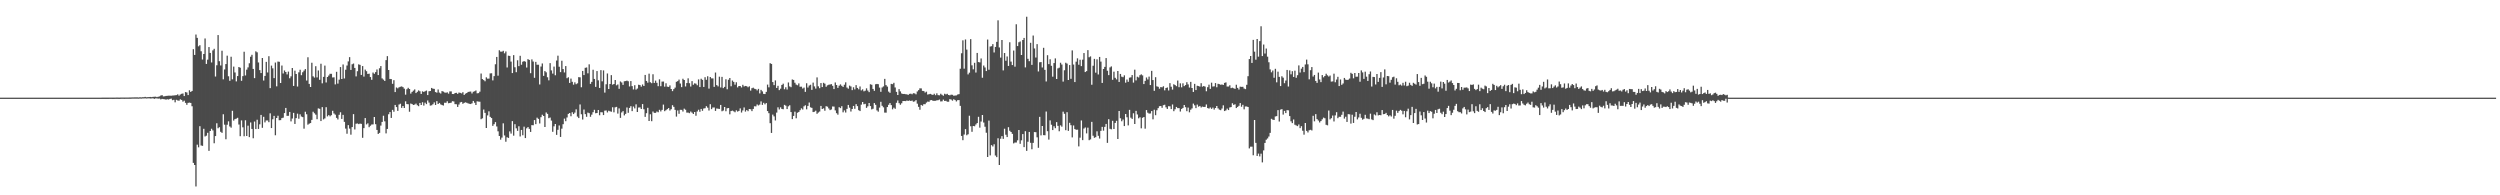 <?xml version="1.0" encoding="UTF-8"?>
<svg xmlns="http://www.w3.org/2000/svg" width="1920" height="150">
  <path d="M0 75.000h1v1.000H0zM1 75.000h1v1.000H1zM2 75.000h1v1.000H2zM3 75.000h1v1.000H3zM4 75.000h1v1.000H4zM5 75.000h1v1.000H5zM6 75.000h1v1.000H6zM7 75.000h1v1.000H7zM8 75.000h1v1.000H8zM9 75.000h1v1.000H9zM10 75.000h1v1.000H10zM11 75.000h1v1.000H11zM12 75.000h1v1.000H12zM13 75.000h1v1.000H13zM14 75.000h1v1.000H14zM15 75.000h1v1.000H15zM16 75.000h1v1.000H16zM17 75.000h1v1.000H17zM18 75.000h1v1.000H18zM19 75.000h1v1.000H19zM20 75.000h1v1.000H20zM21 75.000h1v1.000H21zM22 75.000h1v1.000H22zM23 75.000h1v1.000H23zM24 75.000h1v1.000H24zM25 75.000h1v1.000H25zM26 75.000h1v1.000H26zM27 75.000h1v1.000H27zM28 75.000h1v1.000H28zM29 75.000h1v1.000H29zM30 75.000h1v1.000H30zM31 75.000h1v1.000H31zM32 75.000h1v1.000H32zM33 75.000h1v1.000H33zM34 75.000h1v1.000H34zM35 75.000h1v1.000H35zM36 75.000h1v1.000H36zM37 75.000h1v1.000H37zM38 75.000h1v1.000H38zM39 75.000h1v1.000H39zM40 75.000h1v1.000H40zM41 75.000h1v1.000H41zM42 75.000h1v1.000H42zM43 75.000h1v1.000H43zM44 75.000h1v1.000H44zM45 75.000h1v1.000H45zM46 75.000h1v1.000H46zM47 75.000h1v1.000H47zM48 75.000h1v1.000H48zM49 75.000h1v1.000H49zM50 74.999h1v1.000H50zM51 75.000h1v1.000H51zM52 75.000h1v1.000H52zM53 74.999h1v1.000H53zM54 74.999h1v1.000H54zM55 74.999h1v1.000H55zM56 74.999h1v1.000H56zM57 74.999h1v1.000H57zM58 74.998h1v1.000H58zM59 74.999h1v1.000H59zM60 74.998h1v1.000H60zM61 74.998h1v1.000H61zM62 74.998h1v1.000H62zM63 74.997h1v1.000H63zM64 74.996h1v1.000H64zM65 74.995h1v1.000H65zM66 74.996h1v1.000H66zM67 74.995h1v1.000H67zM68 74.994h1v1.000H68zM69 74.993h1v1.000H69zM70 74.995h1v1.000H70zM71 74.990h1v1.000H71zM72 74.991h1v1.000H72zM73 74.986h1v1.000H73zM74 74.986h1v1.000H74zM75 74.991h1v1.000H75zM76 74.987h1v1.000H76zM77 74.988h1v1.000H77zM78 74.979h1v1.000H78zM79 74.969h1v1.000H79zM80 74.976h1v1.000H80zM81 74.976h1v1.000H81zM82 74.979h1v1.000H82zM83 74.967h1v1.000H83zM84 74.955h1v1.000H84zM85 74.956h1v1.000H85zM86 74.958h1v1.000H86zM87 74.972h1v1.000H87zM88 74.953h1v1.000H88zM89 74.931h1v1.000H89zM90 74.929h1v1.000H90zM91 74.958h1v1.000H91zM92 74.909h1v1.000H92zM93 74.886h1v1.000H93zM94 74.896h1v1.000H94zM95 74.931h1v1.000H95zM96 74.891h1v1.000H96zM97 74.900h1v1.000H97zM98 74.880h1v1.000H98zM99 74.865h1v1.000H99zM100 74.855h1v1.000H100zM101 74.797h1v1.000H101zM102 74.786h1v1.000H102zM103 74.769h1v1.000H103zM104 74.771h1v1.000H104zM105 74.756h1v1.000H105zM106 74.851h1v1.000H106zM107 74.654h1v1.000H107zM108 74.786h1v1.000H108zM109 74.640h1v1.000H109zM110 74.624h1v1.000H110zM111 74.388h1v1.121H111zM112 74.678h1v1.000H112zM113 74.588h1v1.000H113zM114 74.531h1v1.000H114zM115 74.446h1v1.234H115zM116 74.622h1v1.000H116zM117 74.380h1v1.098H117zM118 74.281h1v1.656H118zM119 74.216h1v1.356H119zM120 74.583h1v1.000H120zM121 74.277h1v1.506H121zM122 74.049h1v1.635H122zM123 73.357h1v2.970H123zM124 73.059h1v2.854H124zM125 74.013h1v2.100H125zM126 73.908h1v2.328H126zM127 73.678h1v2.871H127zM128 73.556h1v2.657H128zM129 73.458h1v2.980H129zM130 73.493h1v2.486H130zM131 73.526h1v2.218H131zM132 73.356h1v3.619H132zM133 73.323h1v3.339H133zM134 73.185h1v5.421H134zM135 73.053h1v3.616H135zM136 72.424h1v4.729H136zM137 73.481h1v3.901H137zM138 72.542h1v3.744H138zM139 72.060h1v4.707H139zM140 71.787h1v6.277H140zM141 73.779h1v3.551H141zM142 70.699h1v8.310H142zM143 70.995h1v9.515H143zM144 73.027h1v5.973H144zM145 69.299h1v9.512H145zM146 70.619h1v8.444H146zM147 69.812h1v11.822H147zM148 37.774h1v87.298H148zM149 42.168h1v84.528H149zM150 26.502h1v116.710H150zM151 29.093h1v82.033H151zM152 35.597h1v77.559H152zM153 34.698h1v62.209H153zM154 39.356h1v72.369H154zM155 45.702h1v66.331H155zM156 41.488h1v57.427H156zM157 29.542h1v75.266H157zM158 49.123h1v55.076H158zM159 45.849h1v56.135H159zM160 36.143h1v79.724H160zM161 40.646h1v59.983H161zM162 47.977h1v50.908H162zM163 38.693h1v61.467H163zM164 37.494h1v72.537H164zM165 58.761h1v45.761H165zM166 50.114h1v44.559H166zM167 26.933h1v71.574H167zM168 46.981h1v50.687H168zM169 50.296h1v50.921H169zM170 38.967h1v63.072H170zM171 60.909h1v26.832H171zM172 53.339h1v42.430H172zM173 49.204h1v57.759H173zM174 42.748h1v53.067H174zM175 58.553h1v34.605H175zM176 62.039h1v35.069H176zM177 43.595h1v54.451H177zM178 60.923h1v24.155H178zM179 51.157h1v41.461H179zM180 55.628h1v35.882H180zM181 62.531h1v28.553H181zM182 58.416h1v32.060H182zM183 51.438h1v44.195H183zM184 52.011h1v52.571H184zM185 62.067h1v30.415H185zM186 58.474h1v39.332H186zM187 39.738h1v64.898H187zM188 57.978h1v34.364H188zM189 53.518h1v50.943H189zM190 51.782h1v44.744H190zM191 48.595h1v56.734H191zM192 43.580h1v50.472H192zM193 42.091h1v56.910H193zM194 52.916h1v53.258H194zM195 60.006h1v33.358H195zM196 39.404h1v59.715H196zM197 40.167h1v51.767H197zM198 47.996h1v51.016H198zM199 53.839h1v41.628H199zM200 56.110h1v32.154H200zM201 44.548h1v53.603H201zM202 61.857h1v27.823H202zM203 58.325h1v35.655H203zM204 47.513h1v44.979H204zM205 55.663h1v36.871H205zM206 43.178h1v50.661H206zM207 67.705h1v19.336H207zM208 50.391h1v47.986H208zM209 52.488h1v39.094H209zM210 59.984h1v28.988H210zM211 48.042h1v55.845H211zM212 66.285h1v24.329H212zM213 47.238h1v41.669H213zM214 47.468h1v44.918H214zM215 63.737h1v28.503H215zM216 50.334h1v40.367H216zM217 56.398h1v33.958H217zM218 54.126h1v32.712H218zM219 55.288h1v27.609H219zM220 57.150h1v31.835H220zM221 54.978h1v33.964H221zM222 60.107h1v25.845H222zM223 58.630h1v34.624H223zM224 52.216h1v38.797H224zM225 65.994h1v20.707H225zM226 54.275h1v40.927H226zM227 56.807h1v33.939H227zM228 66.477h1v20.808H228zM229 55.546h1v35.631H229zM230 53.557h1v34.276H230zM231 57.760h1v31.731H231zM232 55.511h1v34.458H232zM233 54.212h1v44.625H233zM234 53.029h1v32.796H234zM235 61.852h1v25.885H235zM236 43.955h1v51.808H236zM237 64.390h1v30.599H237zM238 66.803h1v27.722H238zM239 48.188h1v43.873H239zM240 58.626h1v27.205H240zM241 59.579h1v27.432H241zM242 50.857h1v37.226H242zM243 59.444h1v32.093H243zM244 54.093h1v29.135H244zM245 61.292h1v22.253H245zM246 48.953h1v44.012H246zM247 64.000h1v18.289H247zM248 59.016h1v32.685H248zM249 50.392h1v40.553H249zM250 63.331h1v19.016H250zM251 59.125h1v30.264H251zM252 57.991h1v30.402H252zM253 56.685h1v32.678H253zM254 56.682h1v31.776H254zM255 59.491h1v25.628H255zM256 59.388h1v27.754H256zM257 64.793h1v23.276H257zM258 55.157h1v35.356H258zM259 64.188h1v27.543H259zM260 61.193h1v26.956H260zM261 51.489h1v34.741H261zM262 60.658h1v30.659H262zM263 49.508h1v38.730H263zM264 60.262h1v33.325H264zM265 53.547h1v45.238H265zM266 50.314h1v52.404H266zM267 47.158h1v48.925H267zM268 43.872h1v54.910H268zM269 53.713h1v49.723H269zM270 49.372h1v48.196H270zM271 48.777h1v38.880H271zM272 52.154h1v47.294H272zM273 58.671h1v36.356H273zM274 54.686h1v40.153H274zM275 49.382h1v45.956H275zM276 49.796h1v45.143H276zM277 57.572h1v37.538H277zM278 50.722h1v55.132H278zM279 58.813h1v39.571H279zM280 53.442h1v37.223H280zM281 54.700h1v40.850H281zM282 56.771h1v37.957H282zM283 56.595h1v41.101H283zM284 59.181h1v37.408H284zM285 61.290h1v34.350H285zM286 55.713h1v39.815H286zM287 56.657h1v33.184H287zM288 55.385h1v40.023H288zM289 53.339h1v46.456H289zM290 57.640h1v45.212H290zM291 52.446h1v49.590H291zM292 50.758h1v45.693H292zM293 60.214h1v33.434H293zM294 61.117h1v27.762H294zM295 62.172h1v31.036H295zM296 46.202h1v56.239H296zM297 43.117h1v55.888H297zM298 53.774h1v34.000H298zM299 60.597h1v25.449H299zM300 60.775h1v29.780H300zM301 64.345h1v20.042H301zM302 61.614h1v24.198H302zM303 70.696h1v9.894H303zM304 67.155h1v15.049H304zM305 67.836h1v17.299H305zM306 67.006h1v13.254H306zM307 66.608h1v13.075H307zM308 66.358h1v16.492H308zM309 66.927h1v14.477H309zM310 68.093h1v14.831H310zM311 72.686h1v5.136H311zM312 68.550h1v11.350H312zM313 67.452h1v12.631H313zM314 68.375h1v17.417H314zM315 71.900h1v7.635H315zM316 70.563h1v9.357H316zM317 69.588h1v11.034H317zM318 68.683h1v11.654H318zM319 71.467h1v8.089H319zM320 70.525h1v10.322H320zM321 69.450h1v12.091H321zM322 70.075h1v8.966H322zM323 72.128h1v8.520H323zM324 70.135h1v8.428H324zM325 70.595h1v10.526H325zM326 70.051h1v8.812H326zM327 69.511h1v10.487H327zM328 73.017h1v4.120H328zM329 70.084h1v8.737H329zM330 69.871h1v11.227H330zM331 67.526h1v13.346H331zM332 68.120h1v11.964H332zM333 68.241h1v10.387H333zM334 70.705h1v9.947H334zM335 71.183h1v6.473H335zM336 68.704h1v11.174H336zM337 71.137h1v7.893H337zM338 71.836h1v8.339H338zM339 69.963h1v10.751H339zM340 70.365h1v10.688H340zM341 71.028h1v7.852H341zM342 71.234h1v7.722H342zM343 70.915h1v6.863H343zM344 71.942h1v7.379H344zM345 70.195h1v8.918H345zM346 70.183h1v8.677H346zM347 72.197h1v5.537H347zM348 72.226h1v5.708H348zM349 71.416h1v8.534H349zM350 71.281h1v8.782H350zM351 72.097h1v10.046H351zM352 71.055h1v9.210H352zM353 71.342h1v7.313H353zM354 71.710h1v6.588H354zM355 70.798h1v8.926H355zM356 72.895h1v6.083H356zM357 71.931h1v6.658H357zM358 71.437h1v7.492H358zM359 70.613h1v8.811H359zM360 70.417h1v9.318H360zM361 70.319h1v9.625H361zM362 71.762h1v7.583H362zM363 70.436h1v7.105H363zM364 70.091h1v8.827H364zM365 69.465h1v11.176H365zM366 71.660h1v6.160H366zM367 71.505h1v6.524H367zM368 70.376h1v7.758H368zM369 56.470h1v35.101H369zM370 60.699h1v30.179H370zM371 61.485h1v22.611H371zM372 62.413h1v24.245H372zM373 59.369h1v38.921H373zM374 60.397h1v28.246H374zM375 60.362h1v25.146H375zM376 56.364h1v33.391H376zM377 56.280h1v34.381H377zM378 61.753h1v34.921H378zM379 58.484h1v36.912H379zM380 49.350h1v44.432H380zM381 43.739h1v53.371H381zM382 58.103h1v42.746H382zM383 38.580h1v65.870H383zM384 39.615h1v67.665H384zM385 39.661h1v66.002H385zM386 38.995h1v55.733H386zM387 40.938h1v63.088H387zM388 39.501h1v69.347H388zM389 51.788h1v53.630H389zM390 42.777h1v63.164H390zM391 42.960h1v57.952H391zM392 47.319h1v55.264H392zM393 56.096h1v36.944H393zM394 42.344h1v61.828H394zM395 51.646h1v43.739H395zM396 55.433h1v43.129H396zM397 46.259h1v54.238H397zM398 50.795h1v46.152H398zM399 42.830h1v61.977H399zM400 49.738h1v50.042H400zM401 47.388h1v56.482H401zM402 46.887h1v50.394H402zM403 47.358h1v58.652H403zM404 51.848h1v46.703H404zM405 45.409h1v52.153H405zM406 46.031h1v52.935H406zM407 56.213h1v45.111H407zM408 45.616h1v50.478H408zM409 47.236h1v48.972H409zM410 59.749h1v32.459H410zM411 47.531h1v47.794H411zM412 49.721h1v40.636H412zM413 49.722h1v41.577H413zM414 64.848h1v29.997H414zM415 51.098h1v38.905H415zM416 48.752h1v39.377H416zM417 58.286h1v30.792H417zM418 54.570h1v42.963H418zM419 55.574h1v30.800H419zM420 59.361h1v28.086H420zM421 61.699h1v29.092H421zM422 48.479h1v41.768H422zM423 54.050h1v38.571H423zM424 56.502h1v44.740H424zM425 51.125h1v45.880H425zM426 57.820h1v37.431H426zM427 46.469h1v57.086H427zM428 42.736h1v56.963H428zM429 51.239h1v45.113H429zM430 55.401h1v49.765H430zM431 46.642h1v52.156H431zM432 53.019h1v42.361H432zM433 55.629h1v35.461H433zM434 50.723h1v42.366H434zM435 60.037h1v30.153H435zM436 59.359h1v28.082H436zM437 63.680h1v23.085H437zM438 60.390h1v28.921H438zM439 62.840h1v23.387H439zM440 65.007h1v22.616H440zM441 63.230h1v23.243H441zM442 64.656h1v19.311H442zM443 64.019h1v25.524H443zM444 59.263h1v31.402H444zM445 59.399h1v20.844H445zM446 67.023h1v20.711H446zM447 54.499h1v37.287H447zM448 57.662h1v26.481H448zM449 52.057h1v35.583H449zM450 51.818h1v37.909H450zM451 56.319h1v30.148H451zM452 49.401h1v37.541H452zM453 64.393h1v25.311H453zM454 62.875h1v25.192H454zM455 53.563h1v32.614H455zM456 60.646h1v23.687H456zM457 66.713h1v20.282H457zM458 54.579h1v32.220H458zM459 61.680h1v22.799H459zM460 67.558h1v20.953H460zM461 53.879h1v32.274H461zM462 62.457h1v23.798H462zM463 54.046h1v34.347H463zM464 71.117h1v13.860H464zM465 64.710h1v20.112H465zM466 56.409h1v29.969H466zM467 68.361h1v16.691H467zM468 64.517h1v20.965H468zM469 57.722h1v28.111H469zM470 65.042h1v17.335H470zM471 64.521h1v21.741H471zM472 61.441h1v20.969H472zM473 65.532h1v16.555H473zM474 64.850h1v22.407H474zM475 68.183h1v15.091H475zM476 62.590h1v27.949H476zM477 63.316h1v23.036H477zM478 65.187h1v20.138H478zM479 62.432h1v26.188H479zM480 62.279h1v25.171H480zM481 61.880h1v20.676H481zM482 62.422h1v24.198H482zM483 66.420h1v16.455H483zM484 62.267h1v19.280H484zM485 66.145h1v19.187H485zM486 68.689h1v13.105H486zM487 65.454h1v17.782H487zM488 68.791h1v11.362H488zM489 67.984h1v18.012H489zM490 65.093h1v17.490H490zM491 65.311h1v17.148H491zM492 66.557h1v17.173H492zM493 64.846h1v15.090H493zM494 66.059h1v17.848H494zM495 57.553h1v32.210H495zM496 62.154h1v24.782H496zM497 63.513h1v19.276H497zM498 56.594h1v36.344H498zM499 63.181h1v24.574H499zM500 63.891h1v29.192H500zM501 57.032h1v28.637H501zM502 63.679h1v22.980H502zM503 61.889h1v24.771H503zM504 63.597h1v22.083H504zM505 66.176h1v20.057H505zM506 60.921h1v23.401H506zM507 66.181h1v19.402H507zM508 62.670h1v21.695H508zM509 62.637h1v17.714H509zM510 66.554h1v18.827H510zM511 63.972h1v20.675H511zM512 66.574h1v17.235H512zM513 66.781h1v16.226H513zM514 65.596h1v19.292H514zM515 68.372h1v15.504H515zM516 69.974h1v10.804H516zM517 68.467h1v13.585H517zM518 67.293h1v17.100H518zM519 62.817h1v26.739H519zM520 62.297h1v22.539H520zM521 61.159h1v26.256H521zM522 64.154h1v20.194H522zM523 66.910h1v17.445H523zM524 60.460h1v25.189H524zM525 61.461h1v21.975H525zM526 66.412h1v17.867H526zM527 63.778h1v22.712H527zM528 60.136h1v26.357H528zM529 63.895h1v23.040H529zM530 66.442h1v19.217H530zM531 62.319h1v24.214H531zM532 65.090h1v22.437H532zM533 63.985h1v22.014H533zM534 64.253h1v24.651H534zM535 65.489h1v20.094H535zM536 60.977h1v23.287H536zM537 66.889h1v18.961H537zM538 60.482h1v23.172H538zM539 61.339h1v23.761H539zM540 66.784h1v16.562H540zM541 59.270h1v23.827H541zM542 61.276h1v20.295H542zM543 58.571h1v24.118H543zM544 68.030h1v16.857H544zM545 59.118h1v20.894H545zM546 60.198h1v23.624H546zM547 60.209h1v22.363H547zM548 66.721h1v15.834H548zM549 55.699h1v29.499H549zM550 65.402h1v17.888H550zM551 66.345h1v17.152H551zM552 58.872h1v24.808H552zM553 67.175h1v13.410H553zM554 59.024h1v26.435H554zM555 67.699h1v17.184H555zM556 66.728h1v15.426H556zM557 60.879h1v24.585H557zM558 68.575h1v14.648H558zM559 61.261h1v21.691H559zM560 59.911h1v27.874H560zM561 66.250h1v19.030H561zM562 61.849h1v23.085H562zM563 62.858h1v22.668H563zM564 65.011h1v21.190H564zM565 63.166h1v21.574H565zM566 67.126h1v18.580H566zM567 66.066h1v19.136H567zM568 66.079h1v17.193H568zM569 67.191h1v19.232H569zM570 65.126h1v19.716H570zM571 66.404h1v16.113H571zM572 66.005h1v19.693H572zM573 66.177h1v18.367H573zM574 67.016h1v18.377H574zM575 66.279h1v17.442H575zM576 69.561h1v14.358H576zM577 67.718h1v17.627H577zM578 67.314h1v16.370H578zM579 68.125h1v13.486H579zM580 68.477h1v13.230H580zM581 69.425h1v10.811H581zM582 68.254h1v12.735H582zM583 71.721h1v8.632H583zM584 69.010h1v8.884H584zM585 70.204h1v10.353H585zM586 72.110h1v6.858H586zM587 72.248h1v7.855H587zM588 70.560h1v8.580H588zM589 64.964h1v20.317H589zM590 67.077h1v19.854H590zM591 48.561h1v46.077H591zM592 49.123h1v52.962H592zM593 63.039h1v24.989H593zM594 65.400h1v23.987H594zM595 61.721h1v30.813H595zM596 67.514h1v18.968H596zM597 65.885h1v16.542H597zM598 69.240h1v14.827H598zM599 68.080h1v14.335H599zM600 65.218h1v18.461H600zM601 64.249h1v19.650H601zM602 68.544h1v11.983H602zM603 67.018h1v14.149H603zM604 68.752h1v15.022H604zM605 63.328h1v18.342H605zM606 66.361h1v14.500H606zM607 66.959h1v19.083H607zM608 61.028h1v30.455H608zM609 61.374h1v27.678H609zM610 63.525h1v22.239H610zM611 64.957h1v25.874H611zM612 65.464h1v21.137H612zM613 64.067h1v21.884H613zM614 66.623h1v18.002H614zM615 66.579h1v16.600H615zM616 67.970h1v16.136H616zM617 67.275h1v14.379H617zM618 70.574h1v10.276H618zM619 63.930h1v20.058H619zM620 67.242h1v14.102H620zM621 65.715h1v13.029H621zM622 65.095h1v17.318H622zM623 69.003h1v13.840H623zM624 63.423h1v22.658H624zM625 66.365h1v19.469H625zM626 68.053h1v16.945H626zM627 59.426h1v27.983H627zM628 66.302h1v20.121H628zM629 67.737h1v17.919H629zM630 63.799h1v17.560H630zM631 66.859h1v16.845H631zM632 63.592h1v19.588H632zM633 64.279h1v20.762H633zM634 66.618h1v14.928H634zM635 65.527h1v16.398H635zM636 65.075h1v18.228H636zM637 64.854h1v19.715H637zM638 64.592h1v19.452H638zM639 65.887h1v15.893H639zM640 68.383h1v13.473H640zM641 63.322h1v21.476H641zM642 65.284h1v21.644H642zM643 67.484h1v20.582H643zM644 65.818h1v16.519H644zM645 64.841h1v18.180H645zM646 65.903h1v15.674H646zM647 66.761h1v19.505H647zM648 65.071h1v19.702H648zM649 63.248h1v23.202H649zM650 67.247h1v16.343H650zM651 68.086h1v12.494H651zM652 65.719h1v16.960H652zM653 66.425h1v19.233H653zM654 69.231h1v14.479H654zM655 67.031h1v14.324H655zM656 68.634h1v14.917H656zM657 65.368h1v14.632H657zM658 67.551h1v13.978H658zM659 68.601h1v16.030H659zM660 66.424h1v18.895H660zM661 69.401h1v10.994H661zM662 68.616h1v9.700H662zM663 70.156h1v9.904H663zM664 69.640h1v10.057H664zM665 67.856h1v14.993H665zM666 69.509h1v12.147H666zM667 70.747h1v8.372H667zM668 64.726h1v16.743H668zM669 65.094h1v18.906H669zM670 68.296h1v15.232H670zM671 69.712h1v9.422H671zM672 64.692h1v15.801H672zM673 64.476h1v20.290H673zM674 64.686h1v21.069H674zM675 67.256h1v15.401H675zM676 70.504h1v7.683H676zM677 67.179h1v14.086H677zM678 66.352h1v16.091H678zM679 60.556h1v25.897H679zM680 65.404h1v21.149H680zM681 66.508h1v15.703H681zM682 70.370h1v10.094H682zM683 71.246h1v7.910H683zM684 64.435h1v16.327H684zM685 64.672h1v19.271H685zM686 63.576h1v19.105H686zM687 67.157h1v16.376H687zM688 70.564h1v8.373H688zM689 72.966h1v4.205H689zM690 68.471h1v10.800H690zM691 70.195h1v10.231H691zM692 71.798h1v7.488H692zM693 72.199h1v5.420H693zM694 72.156h1v5.412H694zM695 72.369h1v5.315H695zM696 72.471h1v4.756H696zM697 72.834h1v4.685H697zM698 72.090h1v5.082H698zM699 71.940h1v5.635H699zM700 72.420h1v4.796H700zM701 71.568h1v6.544H701zM702 71.746h1v6.144H702zM703 72.448h1v4.473H703zM704 70.227h1v9.388H704zM705 69.217h1v12.832H705zM706 67.848h1v16.440H706zM707 67.889h1v12.722H707zM708 69.762h1v11.442H708zM709 69.957h1v10.062H709zM710 71.041h1v8.990H710zM711 70.392h1v8.397H711zM712 72.593h1v5.461H712zM713 72.361h1v5.798H713zM714 72.106h1v4.904H714zM715 72.553h1v4.318H715zM716 72.886h1v4.535H716zM717 71.985h1v5.470H717zM718 73.090h1v4.319H718zM719 71.654h1v5.400H719zM720 73.045h1v3.894H720zM721 73.190h1v3.251H721zM722 71.966h1v5.970H722zM723 72.782h1v5.058H723zM724 73.508h1v2.960H724zM725 71.976h1v5.516H725zM726 72.487h1v4.939H726zM727 72.031h1v6.096H727zM728 72.949h1v5.186H728zM729 73.225h1v2.895H729zM730 72.714h1v3.787H730zM731 72.805h1v4.488H731zM732 73.529h1v2.699H732zM733 73.380h1v3.449H733zM734 73.246h1v4.660H734zM735 72.581h1v4.374H735zM736 72.306h1v4.569H736zM737 52.781h1v28.507H737zM738 40.933h1v63.484H738zM739 30.965h1v76.701H739zM740 52.749h1v50.591H740zM741 30.286h1v68.888H741zM742 38.108h1v65.753H742zM743 57.139h1v45.976H743zM744 55.795h1v33.087H744zM745 30.050h1v66.933H745zM746 50.162h1v51.081H746zM747 53.260h1v43.509H747zM748 48.244h1v48.743H748zM749 55.713h1v39.886H749zM750 40.656h1v53.869H750zM751 47.673h1v42.041H751zM752 47.916h1v50.128H752zM753 44.909h1v48.418H753zM754 59.713h1v28.586H754zM755 50.324h1v43.761H755zM756 51.830h1v45.491H756zM757 54.567h1v47.389H757zM758 30.337h1v90.226H758zM759 53.572h1v39.068H759zM760 35.758h1v83.564H760zM761 35.463h1v76.016H761zM762 33.898h1v78.592H762zM763 40.285h1v70.521H763zM764 36.046h1v83.412H764zM765 32.135h1v88.548H765zM766 15.636h1v90.546H766zM767 36.463h1v90.273H767zM768 44.240h1v62.296H768zM769 30.734h1v73.816H769zM770 54.059h1v52.614H770zM771 40.722h1v58.129H771zM772 46.662h1v56.813H772zM773 43.356h1v61.918H773zM774 50.615h1v47.075H774zM775 32.474h1v67.914H775zM776 47.288h1v54.092H776zM777 49.971h1v52.848H777zM778 38.831h1v71.287H778zM779 51.217h1v58.229H779zM780 18.633h1v90.818H780zM781 35.403h1v72.390H781zM782 32.472h1v67.371H782zM783 31.848h1v78.593H783zM784 42.230h1v65.552H784zM785 30.697h1v72.272H785zM786 29.157h1v83.859H786zM787 51.776h1v48.981H787zM788 12.856h1v102.986H788zM789 45.163h1v63.686H789zM790 46.998h1v54.317H790zM791 32.876h1v76.776H791zM792 49.815h1v64.830H792zM793 27.304h1v82.397H793zM794 37.226h1v64.199H794zM795 44.171h1v57.365H795zM796 33.916h1v71.575H796zM797 54.875h1v58.615H797zM798 47.814h1v41.952H798zM799 47.659h1v56.341H799zM800 51.832h1v44.961H800zM801 36.706h1v67.074H801zM802 53.637h1v50.226H802zM803 62.583h1v23.082H803zM804 42.392h1v58.363H804zM805 49.229h1v57.963H805zM806 45.517h1v46.950H806zM807 50.512h1v45.269H807zM808 58.866h1v41.017H808zM809 48.420h1v48.536H809zM810 44.838h1v53.644H810zM811 60.695h1v33.082H811zM812 52.533h1v44.150H812zM813 51.951h1v48.836H813zM814 48.198h1v48.037H814zM815 49.549h1v47.733H815zM816 62.673h1v23.070H816zM817 53.971h1v33.406H817zM818 48.155h1v51.847H818zM819 48.849h1v37.325H819zM820 61.440h1v39.082H820zM821 49.961h1v44.339H821zM822 60.502h1v35.644H822zM823 38.718h1v66.790H823zM824 49.588h1v46.756H824zM825 63.031h1v36.109H825zM826 47.368h1v52.315H826zM827 44.822h1v54.764H827zM828 49.704h1v62.738H828zM829 45.870h1v59.861H829zM830 50.774h1v41.728H830zM831 45.841h1v61.803H831zM832 40.745h1v57.973H832zM833 55.349h1v42.544H833zM834 54.638h1v47.823H834zM835 38.510h1v59.533H835zM836 43.967h1v63.697H836zM837 43.294h1v63.773H837zM838 65.077h1v28.536H838zM839 50.502h1v53.724H839zM840 45.193h1v60.623H840zM841 55.789h1v49.592H841zM842 45.591h1v55.271H842zM843 57.185h1v47.104H843zM844 43.750h1v62.638H844zM845 47.294h1v53.188H845zM846 63.671h1v33.745H846zM847 52.998h1v47.333H847zM848 51.362h1v46.085H848zM849 44.570h1v50.620H849zM850 54.327h1v55.370H850zM851 57.722h1v33.808H851zM852 51.772h1v47.164H852zM853 50.984h1v48.324H853zM854 61.307h1v31.443H854zM855 55.030h1v44.045H855zM856 59.731h1v34.686H856zM857 61.001h1v31.791H857zM858 54.540h1v52.225H858zM859 62.939h1v22.287H859zM860 56.765h1v34.084H860zM861 58.864h1v34.287H861zM862 59.272h1v32.510H862zM863 57.832h1v38.996H863zM864 63.505h1v24.059H864zM865 61.076h1v28.984H865zM866 62.823h1v33.472H866zM867 59.652h1v24.726H867zM868 59.389h1v30.993H868zM869 57.657h1v33.700H869zM870 63.462h1v23.504H870zM871 53.511h1v41.699H871zM872 61.729h1v23.412H872zM873 58.917h1v29.006H873zM874 59.507h1v31.348H874zM875 57.755h1v32.310H875zM876 57.091h1v41.487H876zM877 57.886h1v32.599H877zM878 64.586h1v25.273H878zM879 62.126h1v36.700H879zM880 59.492h1v25.045H880zM881 61.042h1v25.483H881zM882 58.840h1v28.411H882zM883 65.327h1v21.791H883zM884 54.406h1v30.870H884zM885 61.510h1v30.149H885zM886 69.743h1v14.557H886zM887 59.301h1v29.196H887zM888 66.312h1v18.380H888zM889 66.649h1v16.420H889zM890 68.167h1v13.396H890zM891 66.891h1v14.500H891zM892 67.063h1v15.707H892zM893 66.236h1v14.549H893zM894 69.363h1v11.055H894zM895 67.602h1v14.846H895zM896 67.151h1v16.518H896zM897 69.493h1v12.051H897zM898 63.866h1v17.803H898zM899 66.627h1v17.112H899zM900 68.813h1v11.409H900zM901 64.713h1v20.706H901zM902 65.340h1v18.582H902zM903 66.225h1v15.903H903zM904 61.830h1v21.230H904zM905 66.991h1v16.068H905zM906 63.974h1v21.678H906zM907 67.059h1v16.613H907zM908 63.999h1v18.892H908zM909 66.164h1v14.456H909zM910 65.329h1v16.977H910zM911 63.145h1v22.242H911zM912 64.830h1v17.827H912zM913 67.208h1v19.057H913zM914 62.877h1v21.385H914zM915 67.564h1v15.707H915zM916 70.613h1v8.943H916zM917 64.424h1v16.479H917zM918 69.168h1v13.892H918zM919 65.824h1v14.506H919zM920 66.108h1v15.814H920zM921 66.513h1v14.845H921zM922 63.909h1v18.608H922zM923 66.583h1v15.302H923zM924 66.035h1v16.115H924zM925 66.502h1v15.562H925zM926 70.114h1v10.120H926zM927 66.980h1v16.001H927zM928 65.027h1v18.392H928zM929 68.273h1v14.262H929zM930 63.494h1v20.106H930zM931 66.482h1v16.155H931zM932 66.286h1v17.875H932zM933 63.810h1v19.144H933zM934 67.026h1v14.383H934zM935 64.347h1v18.890H935zM936 64.643h1v19.565H936zM937 65.074h1v19.571H937zM938 64.856h1v18.497H938zM939 65.232h1v15.665H939zM940 63.619h1v21.659H940zM941 63.264h1v21.526H941zM942 66.462h1v16.929H942zM943 66.479h1v18.043H943zM944 65.505h1v17.013H944zM945 67.698h1v14.528H945zM946 67.322h1v11.973H946zM947 67.804h1v12.740H947zM948 68.245h1v11.829H948zM949 65.095h1v17.876H949zM950 67.467h1v14.677H950zM951 68.737h1v12.504H951zM952 66.538h1v12.608H952zM953 66.722h1v15.265H953zM954 66.679h1v13.821H954zM955 67.999h1v15.960H955zM956 68.477h1v13.265H956zM957 65.117h1v16.632H957zM958 58.533h1v23.632H958zM959 45.362h1v68.586H959zM960 42.991h1v69.672H960zM961 48.343h1v64.288H961zM962 30.635h1v88.608H962zM963 39.664h1v52.511H963zM964 45.818h1v63.902H964zM965 29.944h1v89.792H965zM966 43.506h1v74.436H966zM967 31.601h1v88.497H967zM968 20.182h1v97.820H968zM969 43.064h1v81.641H969zM970 34.198h1v81.328H970zM971 41.101h1v68.673H971zM972 37.269h1v70.041H972zM973 43.500h1v62.845H973zM974 47.806h1v57.026H974zM975 53.295h1v48.740H975zM976 55.545h1v35.715H976zM977 54.158h1v37.770H977zM978 59.703h1v32.449H978zM979 52.822h1v36.639H979zM980 63.208h1v25.990H980zM981 55.063h1v29.533H981zM982 59.017h1v34.322H982zM983 66.121h1v18.062H983zM984 58.568h1v25.252H984zM985 59.624h1v28.373H985zM986 63.899h1v21.229H986zM987 61.871h1v24.989H987zM988 53.720h1v30.864H988zM989 66.448h1v18.285H989zM990 54.070h1v35.060H990zM991 57.099h1v36.070H991zM992 54.702h1v39.841H992zM993 59.108h1v32.660H993zM994 54.261h1v41.557H994zM995 59.768h1v36.605H995zM996 57.754h1v39.093H996zM997 50.231h1v45.374H997zM998 55.707h1v42.707H998zM999 52.720h1v44.197H999zM1000 51.383h1v49.017H1000zM1001 55.406h1v48.026H1001zM1002 49.490h1v44.973H1002zM1003 45.768h1v54.724H1003zM1004 49.408h1v52.344H1004zM1005 60.931h1v39.133H1005zM1006 53.911h1v45.791H1006zM1007 51.512h1v48.660H1007zM1008 58.802h1v30.144H1008zM1009 57.535h1v35.647H1009zM1010 62.162h1v25.470H1010zM1011 63.630h1v27.887H1011zM1012 55.764h1v36.781H1012zM1013 61.006h1v33.051H1013zM1014 63.065h1v29.936H1014zM1015 57.653h1v34.007H1015zM1016 59.393h1v30.908H1016zM1017 58.349h1v32.461H1017zM1018 56.603h1v39.254H1018zM1019 57.845h1v38.426H1019zM1020 58.787h1v26.101H1020zM1021 57.986h1v33.712H1021zM1022 62.671h1v28.112H1022zM1023 62.498h1v26.255H1023zM1024 56.588h1v36.704H1024zM1025 63.192h1v25.411H1025zM1026 61.088h1v25.097H1026zM1027 58.994h1v31.806H1027zM1028 66.116h1v23.580H1028zM1029 61.014h1v28.687H1029zM1030 65.136h1v23.018H1030zM1031 64.078h1v21.652H1031zM1032 59.867h1v31.221H1032zM1033 61.152h1v28.518H1033zM1034 61.448h1v32.214H1034zM1035 61.171h1v26.500H1035zM1036 60.293h1v27.506H1036zM1037 55.931h1v38.994H1037zM1038 56.724h1v31.370H1038zM1039 60.177h1v34.233H1039zM1040 56.056h1v33.608H1040zM1041 58.910h1v27.106H1041zM1042 58.891h1v32.820H1042zM1043 56.048h1v34.170H1043zM1044 62.776h1v24.597H1044zM1045 54.090h1v36.394H1045zM1046 55.612h1v36.296H1046zM1047 60.589h1v30.655H1047zM1048 55.016h1v33.139H1048zM1049 58.889h1v32.026H1049zM1050 62.156h1v29.001H1050zM1051 57.000h1v34.525H1051zM1052 54.894h1v32.408H1052zM1053 66.438h1v25.272H1053zM1054 59.033h1v33.248H1054zM1055 59.171h1v28.750H1055zM1056 64.893h1v23.745H1056zM1057 56.844h1v29.385H1057zM1058 62.897h1v25.746H1058zM1059 59.798h1v28.523H1059zM1060 55.389h1v33.131H1060zM1061 66.709h1v17.809H1061zM1062 59.491h1v28.198H1062zM1063 53.300h1v34.246H1063zM1064 64.747h1v21.953H1064zM1065 58.380h1v30.009H1065zM1066 58.540h1v30.863H1066zM1067 63.514h1v25.081H1067zM1068 61.271h1v28.214H1068zM1069 59.345h1v25.098H1069zM1070 58.888h1v32.259H1070zM1071 64.967h1v23.981H1071zM1072 60.123h1v24.873H1072zM1073 62.816h1v23.866H1073zM1074 65.477h1v19.803H1074zM1075 64.928h1v19.458H1075zM1076 65.726h1v19.340H1076zM1077 63.603h1v24.222H1077zM1078 65.641h1v19.542H1078zM1079 62.787h1v27.250H1079zM1080 66.189h1v19.259H1080zM1081 65.754h1v17.681H1081zM1082 63.540h1v28.165H1082zM1083 65.200h1v23.206H1083zM1084 65.970h1v16.085H1084zM1085 63.601h1v30.887H1085zM1086 64.285h1v22.533H1086zM1087 64.981h1v18.610H1087zM1088 56.889h1v38.689H1088zM1089 63.022h1v32.285H1089zM1090 65.879h1v19.762H1090zM1091 59.822h1v28.762H1091zM1092 64.652h1v27.519H1092zM1093 64.322h1v21.736H1093zM1094 57.970h1v33.045H1094zM1095 58.987h1v35.115H1095zM1096 62.726h1v22.247H1096zM1097 68.112h1v18.722H1097zM1098 62.794h1v22.560H1098zM1099 64.012h1v21.793H1099zM1100 67.043h1v23.855H1100zM1101 64.202h1v23.123H1101zM1102 67.909h1v16.517H1102zM1103 66.721h1v20.051H1103zM1104 70.393h1v13.499H1104zM1105 66.716h1v16.776H1105zM1106 62.685h1v23.881H1106zM1107 67.897h1v19.811H1107zM1108 62.969h1v22.815H1108zM1109 64.275h1v25.560H1109zM1110 69.659h1v17.955H1110zM1111 61.402h1v21.570H1111zM1112 63.361h1v17.923H1112zM1113 62.695h1v22.274H1113zM1114 61.775h1v26.631H1114zM1115 63.809h1v22.762H1115zM1116 65.292h1v18.961H1116zM1117 69.481h1v11.848H1117zM1118 68.188h1v11.577H1118zM1119 63.672h1v21.723H1119zM1120 63.736h1v22.455H1120zM1121 69.345h1v16.842H1121zM1122 66.810h1v20.337H1122zM1123 68.902h1v14.344H1123zM1124 67.320h1v14.828H1124zM1125 67.271h1v16.711H1125zM1126 67.140h1v20.738H1126zM1127 67.900h1v16.276H1127zM1128 69.939h1v16.190H1128zM1129 64.977h1v20.756H1129zM1130 65.210h1v14.812H1130zM1131 64.812h1v20.675H1131zM1132 68.268h1v18.594H1132zM1133 69.216h1v12.407H1133zM1134 68.415h1v16.710H1134zM1135 65.010h1v20.842H1135zM1136 70.011h1v10.073H1136zM1137 67.339h1v17.205H1137zM1138 68.085h1v15.054H1138zM1139 68.548h1v16.713H1139zM1140 65.755h1v20.291H1140zM1141 66.329h1v16.776H1141zM1142 71.542h1v10.741H1142zM1143 67.595h1v16.851H1143zM1144 69.860h1v10.120H1144zM1145 69.044h1v16.855H1145zM1146 64.375h1v22.794H1146zM1147 65.225h1v19.553H1147zM1148 69.183h1v15.869H1148zM1149 65.906h1v18.460H1149zM1150 67.093h1v14.931H1150zM1151 66.243h1v22.182H1151zM1152 65.429h1v20.805H1152zM1153 68.235h1v14.270H1153zM1154 66.264h1v20.714H1154zM1155 65.083h1v17.226H1155zM1156 69.976h1v10.659H1156zM1157 65.864h1v19.382H1157zM1158 65.304h1v16.635H1158zM1159 70.804h1v9.286H1159zM1160 65.181h1v18.149H1160zM1161 64.388h1v15.635H1161zM1162 71.532h1v8.031H1162zM1163 67.081h1v12.761H1163zM1164 67.332h1v13.466H1164zM1165 70.069h1v9.362H1165zM1166 64.269h1v16.785H1166zM1167 68.966h1v12.026H1167zM1168 72.350h1v5.262H1168zM1169 68.673h1v10.779H1169zM1170 72.222h1v8.240H1170zM1171 71.388h1v9.538H1171zM1172 69.301h1v10.344H1172zM1173 70.733h1v8.025H1173zM1174 71.313h1v8.778H1174zM1175 71.729h1v8.813H1175zM1176 71.728h1v6.379H1176zM1177 70.196h1v12.212H1177zM1178 70.930h1v11.685H1178zM1179 70.497h1v10.295H1179zM1180 68.877h1v12.725H1180zM1181 67.353h1v15.343H1181zM1182 65.199h1v23.170H1182zM1183 68.967h1v10.257H1183zM1184 66.393h1v14.604H1184zM1185 62.814h1v19.846H1185zM1186 67.903h1v10.799H1186zM1187 67.171h1v14.781H1187zM1188 61.010h1v22.286H1188zM1189 67.856h1v13.785H1189zM1190 67.781h1v12.322H1190zM1191 64.782h1v21.843H1191zM1192 67.644h1v16.713H1192zM1193 66.489h1v13.902H1193zM1194 65.512h1v20.240H1194zM1195 67.209h1v21.069H1195zM1196 66.412h1v18.487H1196zM1197 62.629h1v25.980H1197zM1198 64.645h1v23.258H1198zM1199 67.378h1v16.419H1199zM1200 67.113h1v19.076H1200zM1201 64.117h1v20.495H1201zM1202 68.167h1v15.180H1202zM1203 67.556h1v16.865H1203zM1204 64.071h1v19.618H1204zM1205 67.351h1v13.217H1205zM1206 65.668h1v16.638H1206zM1207 64.506h1v20.272H1207zM1208 65.326h1v14.121H1208zM1209 67.750h1v14.128H1209zM1210 64.132h1v19.614H1210zM1211 66.856h1v16.808H1211zM1212 68.297h1v13.592H1212zM1213 67.256h1v15.446H1213zM1214 66.371h1v17.421H1214zM1215 68.414h1v12.514H1215zM1216 69.358h1v13.832H1216zM1217 69.624h1v11.290H1217zM1218 67.997h1v12.009H1218zM1219 67.619h1v12.428H1219zM1220 69.800h1v11.707H1220zM1221 70.146h1v12.573H1221zM1222 68.228h1v10.211H1222zM1223 69.756h1v13.502H1223zM1224 68.692h1v13.945H1224zM1225 66.188h1v16.156H1225zM1226 65.602h1v16.780H1226zM1227 68.789h1v17.885H1227zM1228 69.312h1v11.831H1228zM1229 69.572h1v12.507H1229zM1230 69.081h1v13.406H1230zM1231 70.302h1v10.918H1231zM1232 68.954h1v14.310H1232zM1233 70.558h1v7.202H1233zM1234 70.861h1v9.658H1234zM1235 70.052h1v13.271H1235zM1236 69.078h1v10.225H1236zM1237 67.753h1v13.254H1237zM1238 70.192h1v10.843H1238zM1239 70.039h1v11.391H1239zM1240 69.385h1v10.293H1240zM1241 68.889h1v12.048H1241zM1242 68.138h1v15.772H1242zM1243 69.694h1v8.166H1243zM1244 69.462h1v11.820H1244zM1245 70.224h1v11.011H1245zM1246 68.925h1v12.362H1246zM1247 68.390h1v10.090H1247zM1248 70.342h1v11.456H1248zM1249 69.307h1v10.563H1249zM1250 71.575h1v6.756H1250zM1251 68.311h1v12.193H1251zM1252 68.437h1v13.752H1252zM1253 68.501h1v11.350H1253zM1254 70.549h1v7.046H1254zM1255 70.619h1v12.846H1255zM1256 72.743h1v6.266H1256zM1257 71.367h1v11.007H1257zM1258 68.260h1v12.037H1258zM1259 71.460h1v7.337H1259zM1260 68.478h1v16.077H1260zM1261 69.928h1v11.892H1261zM1262 69.654h1v10.552H1262zM1263 67.924h1v14.818H1263zM1264 69.881h1v11.603H1264zM1265 65.405h1v15.301H1265zM1266 69.687h1v11.748H1266zM1267 70.958h1v9.354H1267zM1268 66.837h1v13.193H1268zM1269 69.506h1v11.798H1269zM1270 68.516h1v14.183H1270zM1271 66.233h1v16.110H1271zM1272 70.578h1v8.684H1272zM1273 71.025h1v11.030H1273zM1274 68.209h1v15.134H1274zM1275 68.769h1v11.423H1275zM1276 70.608h1v12.310H1276zM1277 70.985h1v10.914H1277zM1278 71.705h1v10.244H1278zM1279 69.990h1v12.220H1279zM1280 70.709h1v10.910H1280zM1281 70.107h1v12.134H1281zM1282 68.640h1v15.110H1282zM1283 70.358h1v8.549H1283zM1284 71.516h1v11.766H1284zM1285 69.974h1v11.339H1285zM1286 70.792h1v7.338H1286zM1287 70.614h1v12.253H1287zM1288 68.378h1v14.921H1288zM1289 70.571h1v9.642H1289zM1290 69.096h1v12.036H1290zM1291 71.010h1v10.455H1291zM1292 69.641h1v12.487H1292zM1293 67.727h1v12.734H1293zM1294 70.839h1v7.654H1294zM1295 68.875h1v9.848H1295zM1296 68.581h1v11.929H1296zM1297 69.574h1v9.187H1297zM1298 70.931h1v8.088H1298zM1299 70.389h1v8.947H1299zM1300 65.816h1v15.443H1300zM1301 69.465h1v10.191H1301zM1302 72.032h1v5.925H1302zM1303 68.239h1v10.551H1303zM1304 72.634h1v5.447H1304zM1305 72.188h1v7.477H1305zM1306 66.590h1v14.912H1306zM1307 72.264h1v4.678H1307zM1308 71.494h1v7.479H1308zM1309 71.028h1v7.406H1309zM1310 72.133h1v5.569H1310zM1311 69.054h1v10.364H1311zM1312 72.097h1v7.451H1312zM1313 71.673h1v5.648H1313zM1314 73.093h1v4.572H1314zM1315 72.558h1v4.429H1315zM1316 71.530h1v6.161H1316zM1317 71.156h1v7.906H1317zM1318 72.073h1v5.723H1318zM1319 73.577h1v3.104H1319zM1320 72.905h1v4.467H1320zM1321 72.732h1v5.330H1321zM1322 73.016h1v3.855H1322zM1323 72.235h1v5.135H1323zM1324 72.688h1v4.742H1324zM1325 73.193h1v2.620H1325zM1326 72.811h1v5.912H1326zM1327 74.934h1v1.000H1327zM1328 75.000h1v1.000H1328zM1329 75.000h1v1.000H1329zM1330 75.000h1v1.000H1330zM1331 75.000h1v1.000H1331zM1332 75.000h1v1.000H1332zM1333 75.000h1v1.000H1333zM1334 75.000h1v1.000H1334zM1335 75.000h1v1.000H1335zM1336 75.000h1v1.000H1336zM1337 75.000h1v1.000H1337zM1338 75.000h1v1.000H1338zM1339 75.000h1v1.000H1339zM1340 75.000h1v1.000H1340zM1341 75.000h1v1.000H1341zM1342 75.000h1v1.000H1342zM1343 75.000h1v1.000H1343zM1344 75.000h1v1.000H1344zM1345 75.000h1v1.000H1345zM1346 75.000h1v1.000H1346zM1347 75.000h1v1.000H1347zM1348 75.000h1v1.000H1348zM1349 75.000h1v1.000H1349zM1350 75.000h1v1.000H1350zM1351 75.000h1v1.000H1351zM1352 75.000h1v1.000H1352zM1353 75.000h1v1.000H1353zM1354 75.000h1v1.000H1354zM1355 75.000h1v1.000H1355zM1356 75.000h1v1.000H1356zM1357 75.000h1v1.000H1357zM1358 75.000h1v1.000H1358zM1359 75.000h1v1.000H1359zM1360 75.000h1v1.000H1360zM1361 75.000h1v1.000H1361zM1362 75.000h1v1.000H1362zM1363 75.000h1v1.000H1363zM1364 75.000h1v1.000H1364zM1365 75.000h1v1.000H1365zM1366 75.000h1v1.000H1366zM1367 75.000h1v1.000H1367zM1368 75.000h1v1.000H1368zM1369 75.000h1v1.000H1369zM1370 75.000h1v1.000H1370zM1371 75.000h1v1.000H1371zM1372 75.000h1v1.000H1372zM1373 75.000h1v1.000H1373zM1374 75.000h1v1.000H1374zM1375 75.000h1v1.000H1375zM1376 75.000h1v1.000H1376zM1377 75.000h1v1.000H1377zM1378 75.000h1v1.000H1378zM1379 75.000h1v1.000H1379zM1380 75.000h1v1.000H1380zM1381 75.000h1v1.000H1381zM1382 75.000h1v1.000H1382zM1383 75.000h1v1.000H1383zM1384 75.000h1v1.000H1384zM1385 75.000h1v1.000H1385zM1386 75.000h1v1.000H1386zM1387 75.000h1v1.000H1387zM1388 75.000h1v1.000H1388zM1389 75.000h1v1.000H1389zM1390 75.000h1v1.000H1390zM1391 75.000h1v1.000H1391zM1392 75.000h1v1.000H1392zM1393 75.000h1v1.000H1393zM1394 75.000h1v1.000H1394zM1395 75.000h1v1.000H1395zM1396 75.000h1v1.000H1396zM1397 75.000h1v1.000H1397zM1398 75.000h1v1.000H1398zM1399 75.000h1v1.000H1399zM1400 75.000h1v1.000H1400zM1401 75.000h1v1.000H1401zM1402 75.000h1v1.000H1402zM1403 75.000h1v1.000H1403zM1404 75.000h1v1.000H1404zM1405 75.000h1v1.000H1405zM1406 75.000h1v1.000H1406zM1407 75.000h1v1.000H1407zM1408 75.000h1v1.000H1408zM1409 75.000h1v1.000H1409zM1410 75.000h1v1.000H1410zM1411 75.000h1v1.000H1411zM1412 75.000h1v1.000H1412zM1413 75.000h1v1.000H1413zM1414 75.000h1v1.000H1414zM1415 75.000h1v1.000H1415zM1416 75.000h1v1.000H1416zM1417 75.000h1v1.000H1417zM1418 75.000h1v1.000H1418zM1419 75.000h1v1.000H1419zM1420 75.000h1v1.000H1420zM1421 75.000h1v1.000H1421zM1422 75.000h1v1.000H1422zM1423 75.000h1v1.000H1423zM1424 75.000h1v1.000H1424zM1425 75.000h1v1.000H1425zM1426 75.000h1v1.000H1426zM1427 75.000h1v1.000H1427zM1428 75.000h1v1.000H1428zM1429 75.000h1v1.000H1429zM1430 75.000h1v1.000H1430zM1431 75.000h1v1.000H1431zM1432 75.000h1v1.000H1432zM1433 75.000h1v1.000H1433zM1434 75.000h1v1.000H1434zM1435 75.000h1v1.000H1435zM1436 75.000h1v1.000H1436zM1437 75.000h1v1.000H1437zM1438 75.000h1v1.000H1438zM1439 75.000h1v1.000H1439zM1440 75.000h1v1.000H1440zM1441 75.000h1v1.000H1441zM1442 75.000h1v1.000H1442zM1443 75.000h1v1.000H1443zM1444 75.000h1v1.000H1444zM1445 75.000h1v1.000H1445zM1446 75.000h1v1.000H1446zM1447 75.000h1v1.000H1447zM1448 75.000h1v1.000H1448zM1449 75.000h1v1.000H1449zM1450 75.000h1v1.000H1450zM1451 75.000h1v1.000H1451zM1452 75.000h1v1.000H1452zM1453 75.000h1v1.000H1453zM1454 75.000h1v1.000H1454zM1455 75.000h1v1.000H1455zM1456 75.000h1v1.000H1456zM1457 75.000h1v1.000H1457zM1458 75.000h1v1.000H1458zM1459 75.000h1v1.000H1459zM1460 75.000h1v1.000H1460zM1461 75.000h1v1.000H1461zM1462 75.000h1v1.000H1462zM1463 75.000h1v1.000H1463zM1464 75.000h1v1.000H1464zM1465 75.000h1v1.000H1465zM1466 75.000h1v1.000H1466zM1467 75.000h1v1.000H1467zM1468 75.000h1v1.000H1468zM1469 75.000h1v1.000H1469zM1470 75.000h1v1.000H1470zM1471 75.000h1v1.000H1471zM1472 75.000h1v1.000H1472zM1473 75.000h1v1.000H1473zM1474 75.000h1v1.000H1474zM1475 75.000h1v1.000H1475zM1476 75.000h1v1.000H1476zM1477 75.000h1v1.000H1477zM1478 75.000h1v1.000H1478zM1479 75.000h1v1.000H1479zM1480 75.000h1v1.000H1480zM1481 75.000h1v1.000H1481zM1482 75.000h1v1.000H1482zM1483 75.000h1v1.000H1483zM1484 75.000h1v1.000H1484zM1485 75.000h1v1.000H1485zM1486 75.000h1v1.000H1486zM1487 75.000h1v1.000H1487zM1488 75.000h1v1.000H1488zM1489 75.000h1v1.000H1489zM1490 75.000h1v1.000H1490zM1491 75.000h1v1.000H1491zM1492 75.000h1v1.000H1492zM1493 75.000h1v1.000H1493zM1494 75.000h1v1.000H1494zM1495 75.000h1v1.000H1495zM1496 75.000h1v1.000H1496zM1497 75.000h1v1.000H1497zM1498 75.000h1v1.000H1498zM1499 75.000h1v1.000H1499zM1500 75.000h1v1.000H1500zM1501 75.000h1v1.000H1501zM1502 75.000h1v1.000H1502zM1503 75.000h1v1.000H1503zM1504 75.000h1v1.000H1504zM1505 75.000h1v1.000H1505zM1506 75.000h1v1.000H1506zM1507 75.000h1v1.000H1507zM1508 75.000h1v1.000H1508zM1509 75.000h1v1.000H1509zM1510 75.000h1v1.000H1510zM1511 75.000h1v1.000H1511zM1512 75.000h1v1.000H1512zM1513 75.000h1v1.000H1513zM1514 75.000h1v1.000H1514zM1515 75.000h1v1.000H1515zM1516 75.000h1v1.000H1516zM1517 75.000h1v1.000H1517zM1518 75.000h1v1.000H1518zM1519 75.000h1v1.000H1519zM1520 75.000h1v1.000H1520zM1521 75.000h1v1.000H1521zM1522 75.000h1v1.000H1522zM1523 75.000h1v1.000H1523zM1524 75.000h1v1.000H1524zM1525 75.000h1v1.000H1525zM1526 75.000h1v1.000H1526zM1527 75.000h1v1.000H1527zM1528 75.000h1v1.000H1528zM1529 75.000h1v1.000H1529zM1530 75.000h1v1.000H1530zM1531 75.000h1v1.000H1531zM1532 75.000h1v1.000H1532zM1533 75.000h1v1.000H1533zM1534 75.000h1v1.000H1534zM1535 75.000h1v1.000H1535zM1536 75.000h1v1.000H1536zM1537 75.000h1v1.000H1537zM1538 75.000h1v1.000H1538zM1539 75.000h1v1.000H1539zM1540 75.000h1v1.000H1540zM1541 75.000h1v1.000H1541zM1542 75.000h1v1.000H1542zM1543 75.000h1v1.000H1543zM1544 75.000h1v1.000H1544zM1545 75.000h1v1.000H1545zM1546 75.000h1v1.000H1546zM1547 75.000h1v1.000H1547zM1548 75.000h1v1.000H1548zM1549 75.000h1v1.000H1549zM1550 75.000h1v1.000H1550zM1551 75.000h1v1.000H1551zM1552 75.000h1v1.000H1552zM1553 75.000h1v1.000H1553zM1554 75.000h1v1.000H1554zM1555 75.000h1v1.000H1555zM1556 75.000h1v1.000H1556zM1557 75.000h1v1.000H1557zM1558 75.000h1v1.000H1558zM1559 75.000h1v1.000H1559zM1560 75.000h1v1.000H1560zM1561 75.000h1v1.000H1561zM1562 75.000h1v1.000H1562zM1563 75.000h1v1.000H1563zM1564 75.000h1v1.000H1564zM1565 75.000h1v1.000H1565zM1566 75.000h1v1.000H1566zM1567 75.000h1v1.000H1567zM1568 75.000h1v1.000H1568zM1569 75.000h1v1.000H1569zM1570 75.000h1v1.000H1570zM1571 75.000h1v1.000H1571zM1572 75.000h1v1.000H1572zM1573 75.000h1v1.000H1573zM1574 75.000h1v1.000H1574zM1575 75.000h1v1.000H1575zM1576 75.000h1v1.000H1576zM1577 75.000h1v1.000H1577zM1578 75.000h1v1.000H1578zM1579 75.000h1v1.000H1579zM1580 75.000h1v1.000H1580zM1581 75.000h1v1.000H1581zM1582 75.000h1v1.000H1582zM1583 75.000h1v1.000H1583zM1584 75.000h1v1.000H1584zM1585 75.000h1v1.000H1585zM1586 75.000h1v1.000H1586zM1587 75.000h1v1.000H1587zM1588 75.000h1v1.000H1588zM1589 75.000h1v1.000H1589zM1590 75.000h1v1.000H1590zM1591 75.000h1v1.000H1591zM1592 75.000h1v1.000H1592zM1593 75.000h1v1.000H1593zM1594 75.000h1v1.000H1594zM1595 75.000h1v1.000H1595zM1596 75.000h1v1.000H1596zM1597 75.000h1v1.000H1597zM1598 75.000h1v1.000H1598zM1599 75.000h1v1.000H1599zM1600 75.000h1v1.000H1600zM1601 75.000h1v1.000H1601zM1602 75.000h1v1.000H1602zM1603 75.000h1v1.000H1603zM1604 75.000h1v1.000H1604zM1605 75.000h1v1.000H1605zM1606 75.000h1v1.000H1606zM1607 75.000h1v1.000H1607zM1608 75.000h1v1.000H1608zM1609 75.000h1v1.000H1609zM1610 75.000h1v1.000H1610zM1611 75.000h1v1.000H1611zM1612 75.000h1v1.000H1612zM1613 75.000h1v1.000H1613zM1614 75.000h1v1.000H1614zM1615 75.000h1v1.000H1615zM1616 75.000h1v1.000H1616zM1617 75.000h1v1.000H1617zM1618 75.000h1v1.000H1618zM1619 75.000h1v1.000H1619zM1620 75.000h1v1.000H1620zM1621 75.000h1v1.000H1621zM1622 75.000h1v1.000H1622zM1623 75.000h1v1.000H1623zM1624 75.000h1v1.000H1624zM1625 75.000h1v1.000H1625zM1626 75.000h1v1.000H1626zM1627 75.000h1v1.000H1627zM1628 75.000h1v1.000H1628zM1629 75.000h1v1.000H1629zM1630 75.000h1v1.000H1630zM1631 75.000h1v1.000H1631zM1632 75.000h1v1.000H1632zM1633 75.000h1v1.000H1633zM1634 75.000h1v1.000H1634zM1635 75.000h1v1.000H1635zM1636 75.000h1v1.000H1636zM1637 75.000h1v1.000H1637zM1638 75.000h1v1.000H1638zM1639 75.000h1v1.000H1639zM1640 75.000h1v1.000H1640zM1641 75.000h1v1.000H1641zM1642 75.000h1v1.000H1642zM1643 75.000h1v1.000H1643zM1644 75.000h1v1.000H1644zM1645 75.000h1v1.000H1645zM1646 75.000h1v1.000H1646zM1647 75.000h1v1.000H1647zM1648 75.000h1v1.000H1648zM1649 75.000h1v1.000H1649zM1650 75.000h1v1.000H1650zM1651 75.000h1v1.000H1651zM1652 75.000h1v1.000H1652zM1653 75.000h1v1.000H1653zM1654 75.000h1v1.000H1654zM1655 75.000h1v1.000H1655zM1656 75.000h1v1.000H1656zM1657 75.000h1v1.000H1657zM1658 75.000h1v1.000H1658zM1659 75.000h1v1.000H1659zM1660 75.000h1v1.000H1660zM1661 75.000h1v1.000H1661zM1662 75.000h1v1.000H1662zM1663 75.000h1v1.000H1663zM1664 75.000h1v1.000H1664zM1665 75.000h1v1.000H1665zM1666 75.000h1v1.000H1666zM1667 75.000h1v1.000H1667zM1668 75.000h1v1.000H1668zM1669 75.000h1v1.000H1669zM1670 75.000h1v1.000H1670zM1671 75.000h1v1.000H1671zM1672 75.000h1v1.000H1672zM1673 75.000h1v1.000H1673zM1674 75.000h1v1.000H1674zM1675 75.000h1v1.000H1675zM1676 75.000h1v1.000H1676zM1677 75.000h1v1.000H1677zM1678 75.000h1v1.000H1678zM1679 75.000h1v1.000H1679zM1680 75.000h1v1.000H1680zM1681 75.000h1v1.000H1681zM1682 75.000h1v1.000H1682zM1683 75.000h1v1.000H1683zM1684 75.000h1v1.000H1684zM1685 75.000h1v1.000H1685zM1686 75.000h1v1.000H1686zM1687 75.000h1v1.000H1687zM1688 75.000h1v1.000H1688zM1689 75.000h1v1.000H1689zM1690 75.000h1v1.000H1690zM1691 75.000h1v1.000H1691zM1692 75.000h1v1.000H1692zM1693 75.000h1v1.000H1693zM1694 75.000h1v1.000H1694zM1695 75.000h1v1.000H1695zM1696 75.000h1v1.000H1696zM1697 75.000h1v1.000H1697zM1698 75.000h1v1.000H1698zM1699 75.000h1v1.000H1699zM1700 75.000h1v1.000H1700zM1701 75.000h1v1.000H1701zM1702 75.000h1v1.000H1702zM1703 75.000h1v1.000H1703zM1704 75.000h1v1.000H1704zM1705 75.000h1v1.000H1705zM1706 75.000h1v1.000H1706zM1707 75.000h1v1.000H1707zM1708 75.000h1v1.000H1708zM1709 75.000h1v1.000H1709zM1710 75.000h1v1.000H1710zM1711 75.000h1v1.000H1711zM1712 75.000h1v1.000H1712zM1713 75.000h1v1.000H1713zM1714 75.000h1v1.000H1714zM1715 75.000h1v1.000H1715zM1716 75.000h1v1.000H1716zM1717 75.000h1v1.000H1717zM1718 75.000h1v1.000H1718zM1719 75.000h1v1.000H1719zM1720 75.000h1v1.000H1720zM1721 75.000h1v1.000H1721zM1722 75.000h1v1.000H1722zM1723 75.000h1v1.000H1723zM1724 75.000h1v1.000H1724zM1725 75.000h1v1.000H1725zM1726 75.000h1v1.000H1726zM1727 75.000h1v1.000H1727zM1728 75.000h1v1.000H1728zM1729 75.000h1v1.000H1729zM1730 75.000h1v1.000H1730zM1731 75.000h1v1.000H1731zM1732 75.000h1v1.000H1732zM1733 75.000h1v1.000H1733zM1734 75.000h1v1.000H1734zM1735 75.000h1v1.000H1735zM1736 75.000h1v1.000H1736zM1737 75.000h1v1.000H1737zM1738 75.000h1v1.000H1738zM1739 75.000h1v1.000H1739zM1740 75.000h1v1.000H1740zM1741 75.000h1v1.000H1741zM1742 75.000h1v1.000H1742zM1743 75.000h1v1.000H1743zM1744 75.000h1v1.000H1744zM1745 75.000h1v1.000H1745zM1746 75.000h1v1.000H1746zM1747 75.000h1v1.000H1747zM1748 75.000h1v1.000H1748zM1749 75.000h1v1.000H1749zM1750 75.000h1v1.000H1750zM1751 75.000h1v1.000H1751zM1752 75.000h1v1.000H1752zM1753 75.000h1v1.000H1753zM1754 75.000h1v1.000H1754zM1755 75.000h1v1.000H1755zM1756 75.000h1v1.000H1756zM1757 75.000h1v1.000H1757zM1758 75.000h1v1.000H1758zM1759 75.000h1v1.000H1759zM1760 75.000h1v1.000H1760zM1761 75.000h1v1.000H1761zM1762 75.000h1v1.000H1762zM1763 75.000h1v1.000H1763zM1764 75.000h1v1.000H1764zM1765 75.000h1v1.000H1765zM1766 75.000h1v1.000H1766zM1767 75.000h1v1.000H1767zM1768 75.000h1v1.000H1768zM1769 75.000h1v1.000H1769zM1770 75.000h1v1.000H1770zM1771 75.000h1v1.000H1771zM1772 75.000h1v1.000H1772zM1773 75.000h1v1.000H1773zM1774 75.000h1v1.000H1774zM1775 75.000h1v1.000H1775zM1776 75.000h1v1.000H1776zM1777 75.000h1v1.000H1777zM1778 75.000h1v1.000H1778zM1779 75.000h1v1.000H1779zM1780 75.000h1v1.000H1780zM1781 75.000h1v1.000H1781zM1782 75.000h1v1.000H1782zM1783 75.000h1v1.000H1783zM1784 75.000h1v1.000H1784zM1785 75.000h1v1.000H1785zM1786 75.000h1v1.000H1786zM1787 75.000h1v1.000H1787zM1788 75.000h1v1.000H1788zM1789 75.000h1v1.000H1789zM1790 75.000h1v1.000H1790zM1791 75.000h1v1.000H1791zM1792 75.000h1v1.000H1792zM1793 75.000h1v1.000H1793zM1794 75.000h1v1.000H1794zM1795 75.000h1v1.000H1795zM1796 75.000h1v1.000H1796zM1797 75.000h1v1.000H1797zM1798 75.000h1v1.000H1798zM1799 75.000h1v1.000H1799zM1800 75.000h1v1.000H1800zM1801 75.000h1v1.000H1801zM1802 75.000h1v1.000H1802zM1803 75.000h1v1.000H1803zM1804 75.000h1v1.000H1804zM1805 75.000h1v1.000H1805zM1806 75.000h1v1.000H1806zM1807 75.000h1v1.000H1807zM1808 75.000h1v1.000H1808zM1809 75.000h1v1.000H1809zM1810 75.000h1v1.000H1810zM1811 75.000h1v1.000H1811zM1812 75.000h1v1.000H1812zM1813 75.000h1v1.000H1813zM1814 75.000h1v1.000H1814zM1815 75.000h1v1.000H1815zM1816 75.000h1v1.000H1816zM1817 75.000h1v1.000H1817zM1818 75.000h1v1.000H1818zM1819 75.000h1v1.000H1819zM1820 75.000h1v1.000H1820zM1821 75.000h1v1.000H1821zM1822 75.000h1v1.000H1822zM1823 75.000h1v1.000H1823zM1824 75.000h1v1.000H1824zM1825 75.000h1v1.000H1825zM1826 75.000h1v1.000H1826zM1827 75.000h1v1.000H1827zM1828 75.000h1v1.000H1828zM1829 75.000h1v1.000H1829zM1830 75.000h1v1.000H1830zM1831 75.000h1v1.000H1831zM1832 75.000h1v1.000H1832zM1833 75.000h1v1.000H1833zM1834 75.000h1v1.000H1834zM1835 75.000h1v1.000H1835zM1836 75.000h1v1.000H1836zM1837 75.000h1v1.000H1837zM1838 75.000h1v1.000H1838zM1839 75.000h1v1.000H1839zM1840 75.000h1v1.000H1840zM1841 75.000h1v1.000H1841zM1842 75.000h1v1.000H1842zM1843 75.000h1v1.000H1843zM1844 75.000h1v1.000H1844zM1845 75.000h1v1.000H1845zM1846 75.000h1v1.000H1846zM1847 75.000h1v1.000H1847zM1848 75.000h1v1.000H1848zM1849 75.000h1v1.000H1849zM1850 75.000h1v1.000H1850zM1851 75.000h1v1.000H1851zM1852 75.000h1v1.000H1852zM1853 75.000h1v1.000H1853zM1854 75.000h1v1.000H1854zM1855 75.000h1v1.000H1855zM1856 75.000h1v1.000H1856zM1857 75.000h1v1.000H1857zM1858 75.000h1v1.000H1858zM1859 75.000h1v1.000H1859zM1860 75.000h1v1.000H1860zM1861 75.000h1v1.000H1861zM1862 75.000h1v1.000H1862zM1863 75.000h1v1.000H1863zM1864 75.000h1v1.000H1864zM1865 75.000h1v1.000H1865zM1866 75.000h1v1.000H1866zM1867 75.000h1v1.000H1867zM1868 75.000h1v1.000H1868zM1869 75.000h1v1.000H1869zM1870 75.000h1v1.000H1870zM1871 75.000h1v1.000H1871zM1872 75.000h1v1.000H1872zM1873 75.000h1v1.000H1873zM1874 75.000h1v1.000H1874zM1875 75.000h1v1.000H1875zM1876 75.000h1v1.000H1876zM1877 75.000h1v1.000H1877zM1878 75.000h1v1.000H1878zM1879 75.000h1v1.000H1879zM1880 75.000h1v1.000H1880zM1881 75.000h1v1.000H1881zM1882 75.000h1v1.000H1882zM1883 75.000h1v1.000H1883zM1884 75.000h1v1.000H1884zM1885 75.000h1v1.000H1885zM1886 75.000h1v1.000H1886zM1887 75.000h1v1.000H1887zM1888 75.000h1v1.000H1888zM1889 75.000h1v1.000H1889zM1890 75.000h1v1.000H1890zM1891 75.000h1v1.000H1891zM1892 75.000h1v1.000H1892zM1893 75.000h1v1.000H1893zM1894 75.000h1v1.000H1894zM1895 75.000h1v1.000H1895zM1896 75.000h1v1.000H1896zM1897 75.000h1v1.000H1897zM1898 75.000h1v1.000H1898zM1899 75.000h1v1.000H1899zM1900 75.000h1v1.000H1900zM1901 75.000h1v1.000H1901zM1902 75.000h1v1.000H1902zM1903 75.000h1v1.000H1903zM1904 75.000h1v1.000H1904zM1905 75.000h1v1.000H1905zM1906 75.000h1v1.000H1906zM1907 75.000h1v1.000H1907zM1908 75.000h1v1.000H1908zM1909 75.000h1v1.000H1909zM1910 75.000h1v1.000H1910zM1911 75.000h1v1.000H1911zM1912 75.000h1v1.000H1912zM1913 75.000h1v1.000H1913zM1914 75.000h1v1.000H1914zM1915 75.000h1v1.000H1915zM1916 75.000h1v1.000H1916zM1917 150.000h1v1.000H1917zM1918 150.000h1v1.000H1918zM1919 150.000h1v1.000H1919z" fill="#4a4a4a"></path>
</svg>
